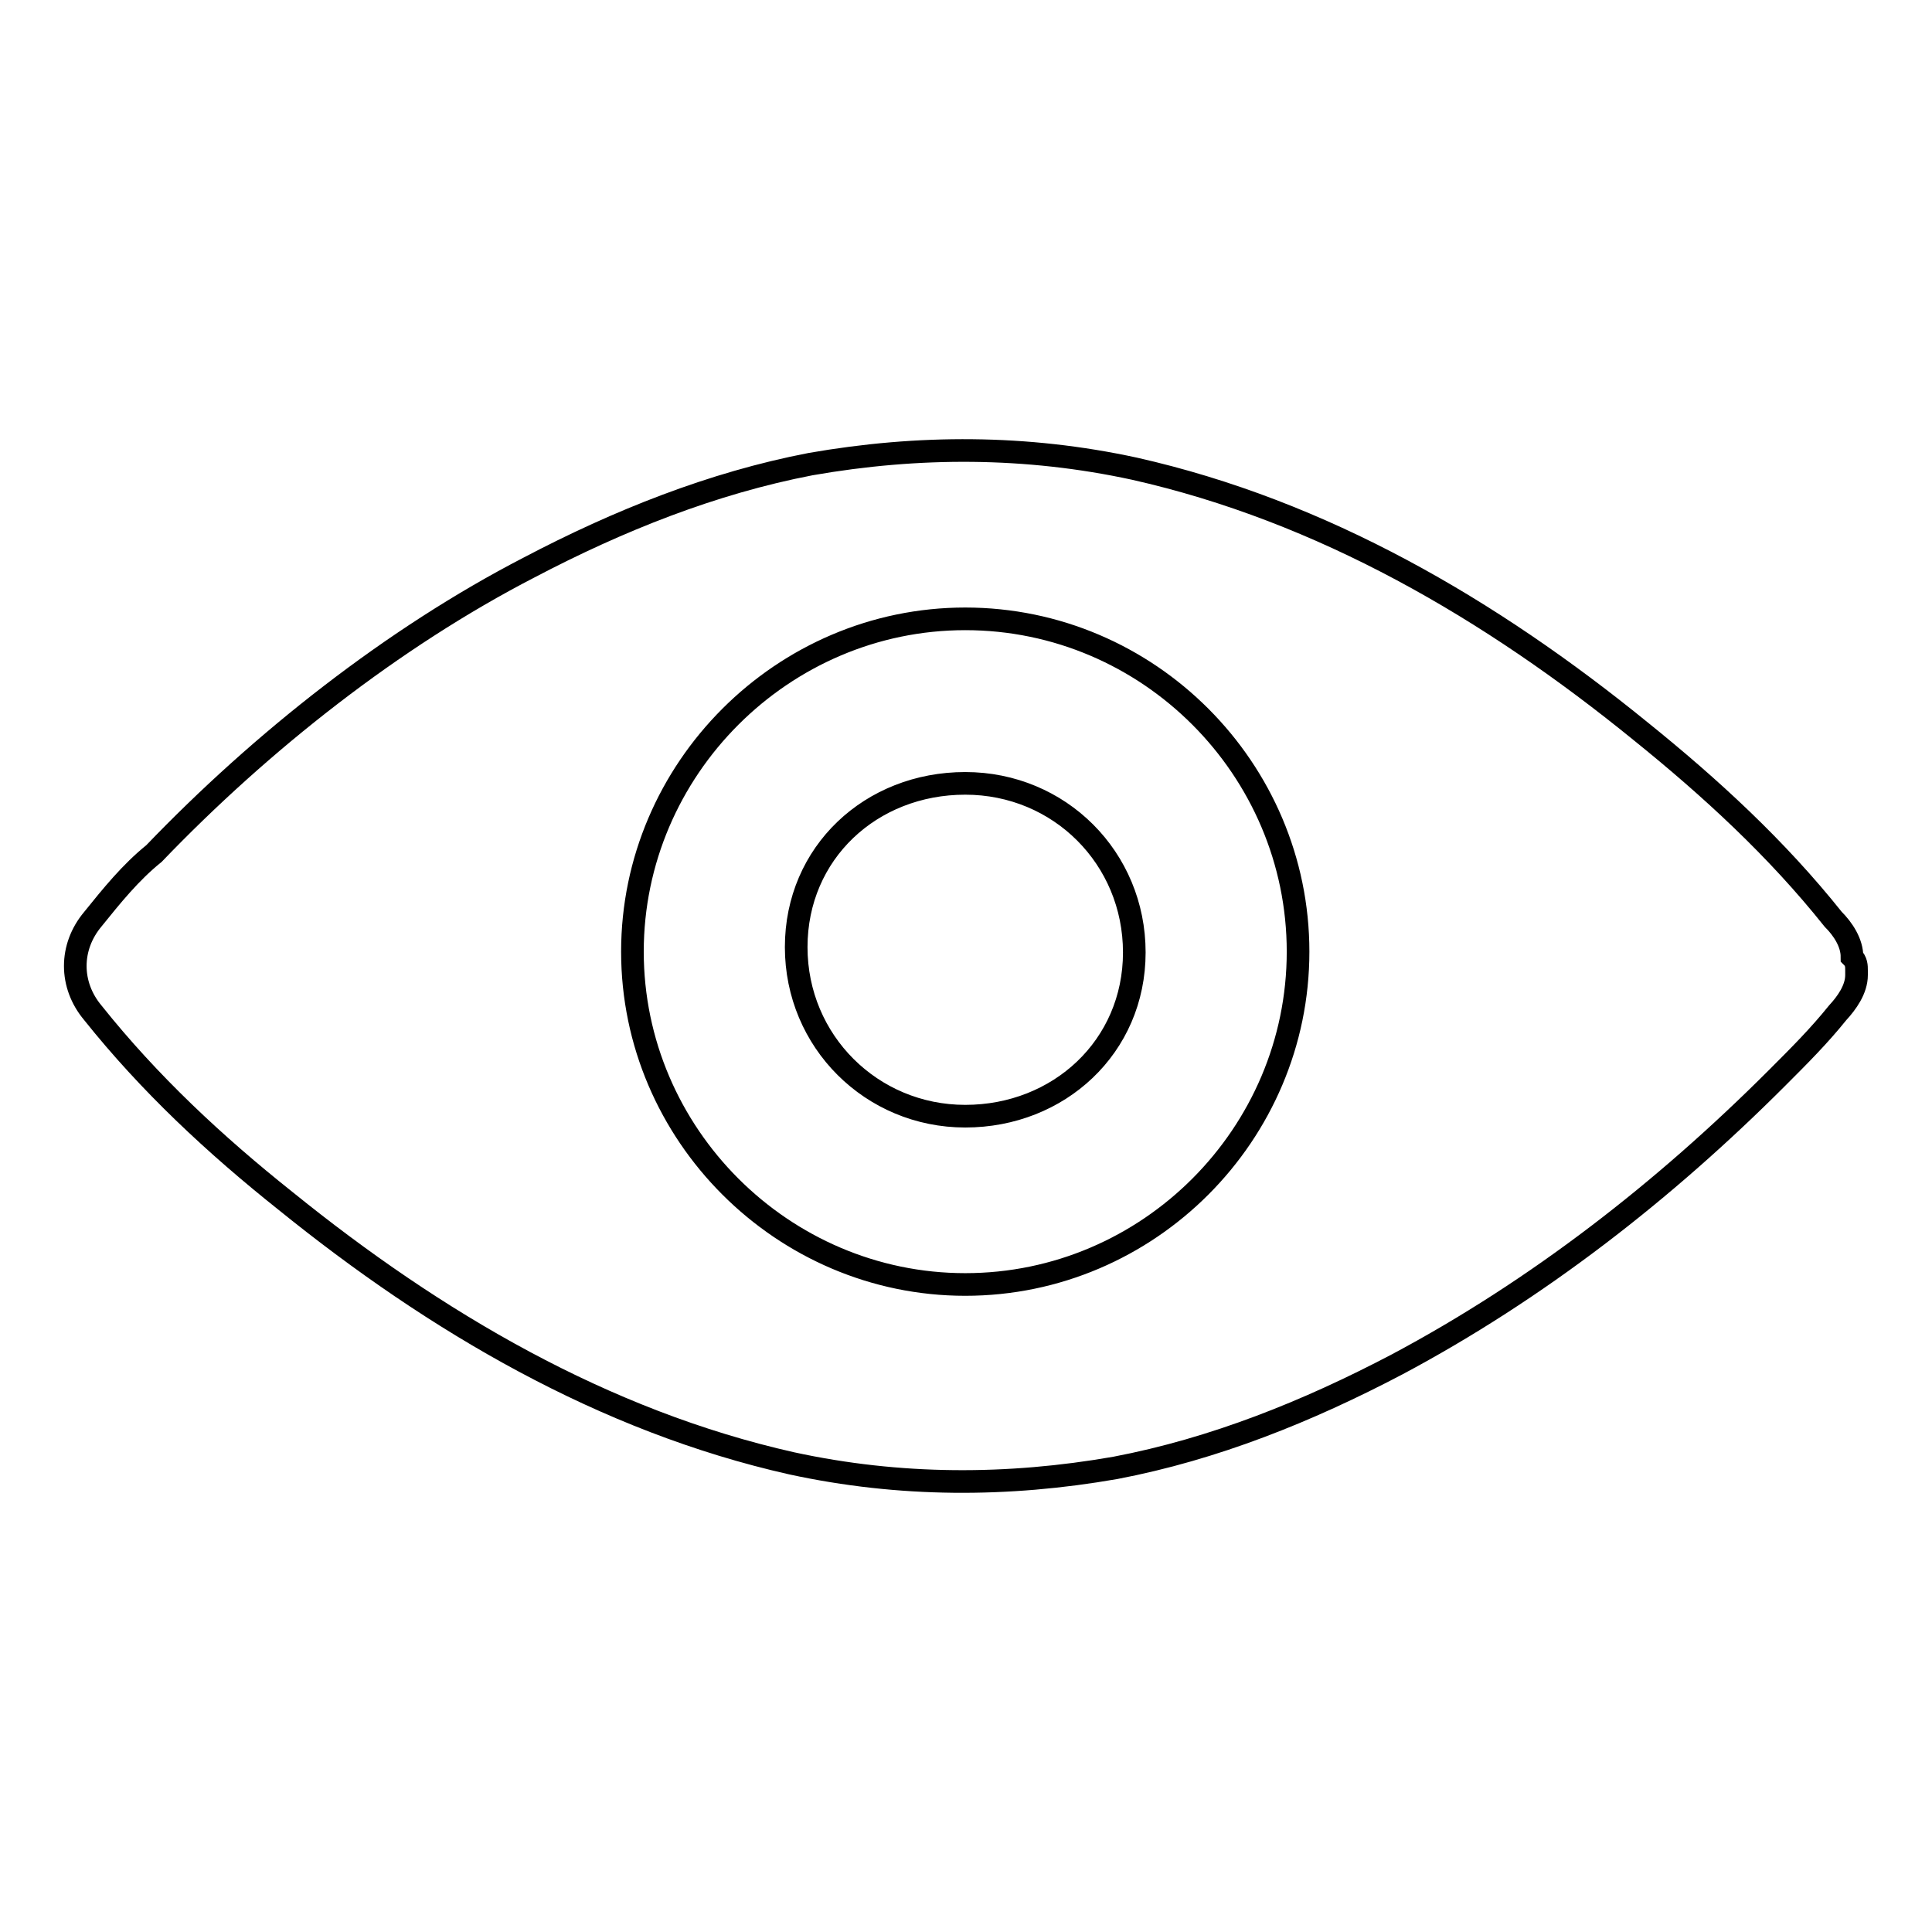 <?xml version="1.0" encoding="utf-8"?>
<!-- Svg Vector Icons : http://www.onlinewebfonts.com/icon -->
<!DOCTYPE svg PUBLIC "-//W3C//DTD SVG 1.1//EN" "http://www.w3.org/Graphics/SVG/1.1/DTD/svg11.dtd">
<svg version="1.1" xmlns="http://www.w3.org/2000/svg" xmlns:xlink="http://www.w3.org/1999/xlink" x="0px" y="0px" viewBox="0 0 256 256" enable-background="new 0 0 256 256" xml:space="preserve">
<g><g><path stroke-width="3" fill-opacity="0" stroke="#000000"  d="M246,128.6L246,128.6L246,128.6c0,0.6,0,0.6,0,0.6l0,0l0,0c0,1.9-1.3,3.7-2.5,5c-2.5,3.1-5,5.6-8.1,8.7c-14.9,14.9-31.7,28-50.3,37.9c-11.8,6.2-24.2,11.2-37.3,13.7c-14.3,2.5-28.6,2.5-42.9-0.6c-24.9-5.6-47.2-18.7-67.1-34.8c-9.3-7.4-18-15.5-25.5-24.9c-3.1-3.7-3.1-8.7,0-12.4c2.5-3.1,5-6.2,8.1-8.7c14.3-14.9,31.7-28.6,49.7-37.9C81.9,69,94.4,64,107.4,61.5c14.3-2.5,28.6-2.5,42.9,0.6c24.9,5.6,47.2,18.6,67.1,34.8c9.3,7.5,18,15.5,25.5,24.9c1.3,1.3,2.5,3.1,2.5,5l0,0l0,0l0,0l0,0l0,0C246,127.4,246,128,246,128.6C246,128,246,128,246,128.6z M127.9,82c-24.2,0-44.1,19.9-44.1,44.1s19.9,44.1,44.1,44.1c24.3,0,44.1-19.9,44.1-44.1C172,101.9,152.2,82,127.9,82z M127.9,147.9c-12.4,0-22.4-9.9-22.4-22.4s9.9-21.7,22.4-21.7s22.4,9.9,22.4,22.4S140.3,147.9,127.9,147.9z"/></g></g>
</svg>